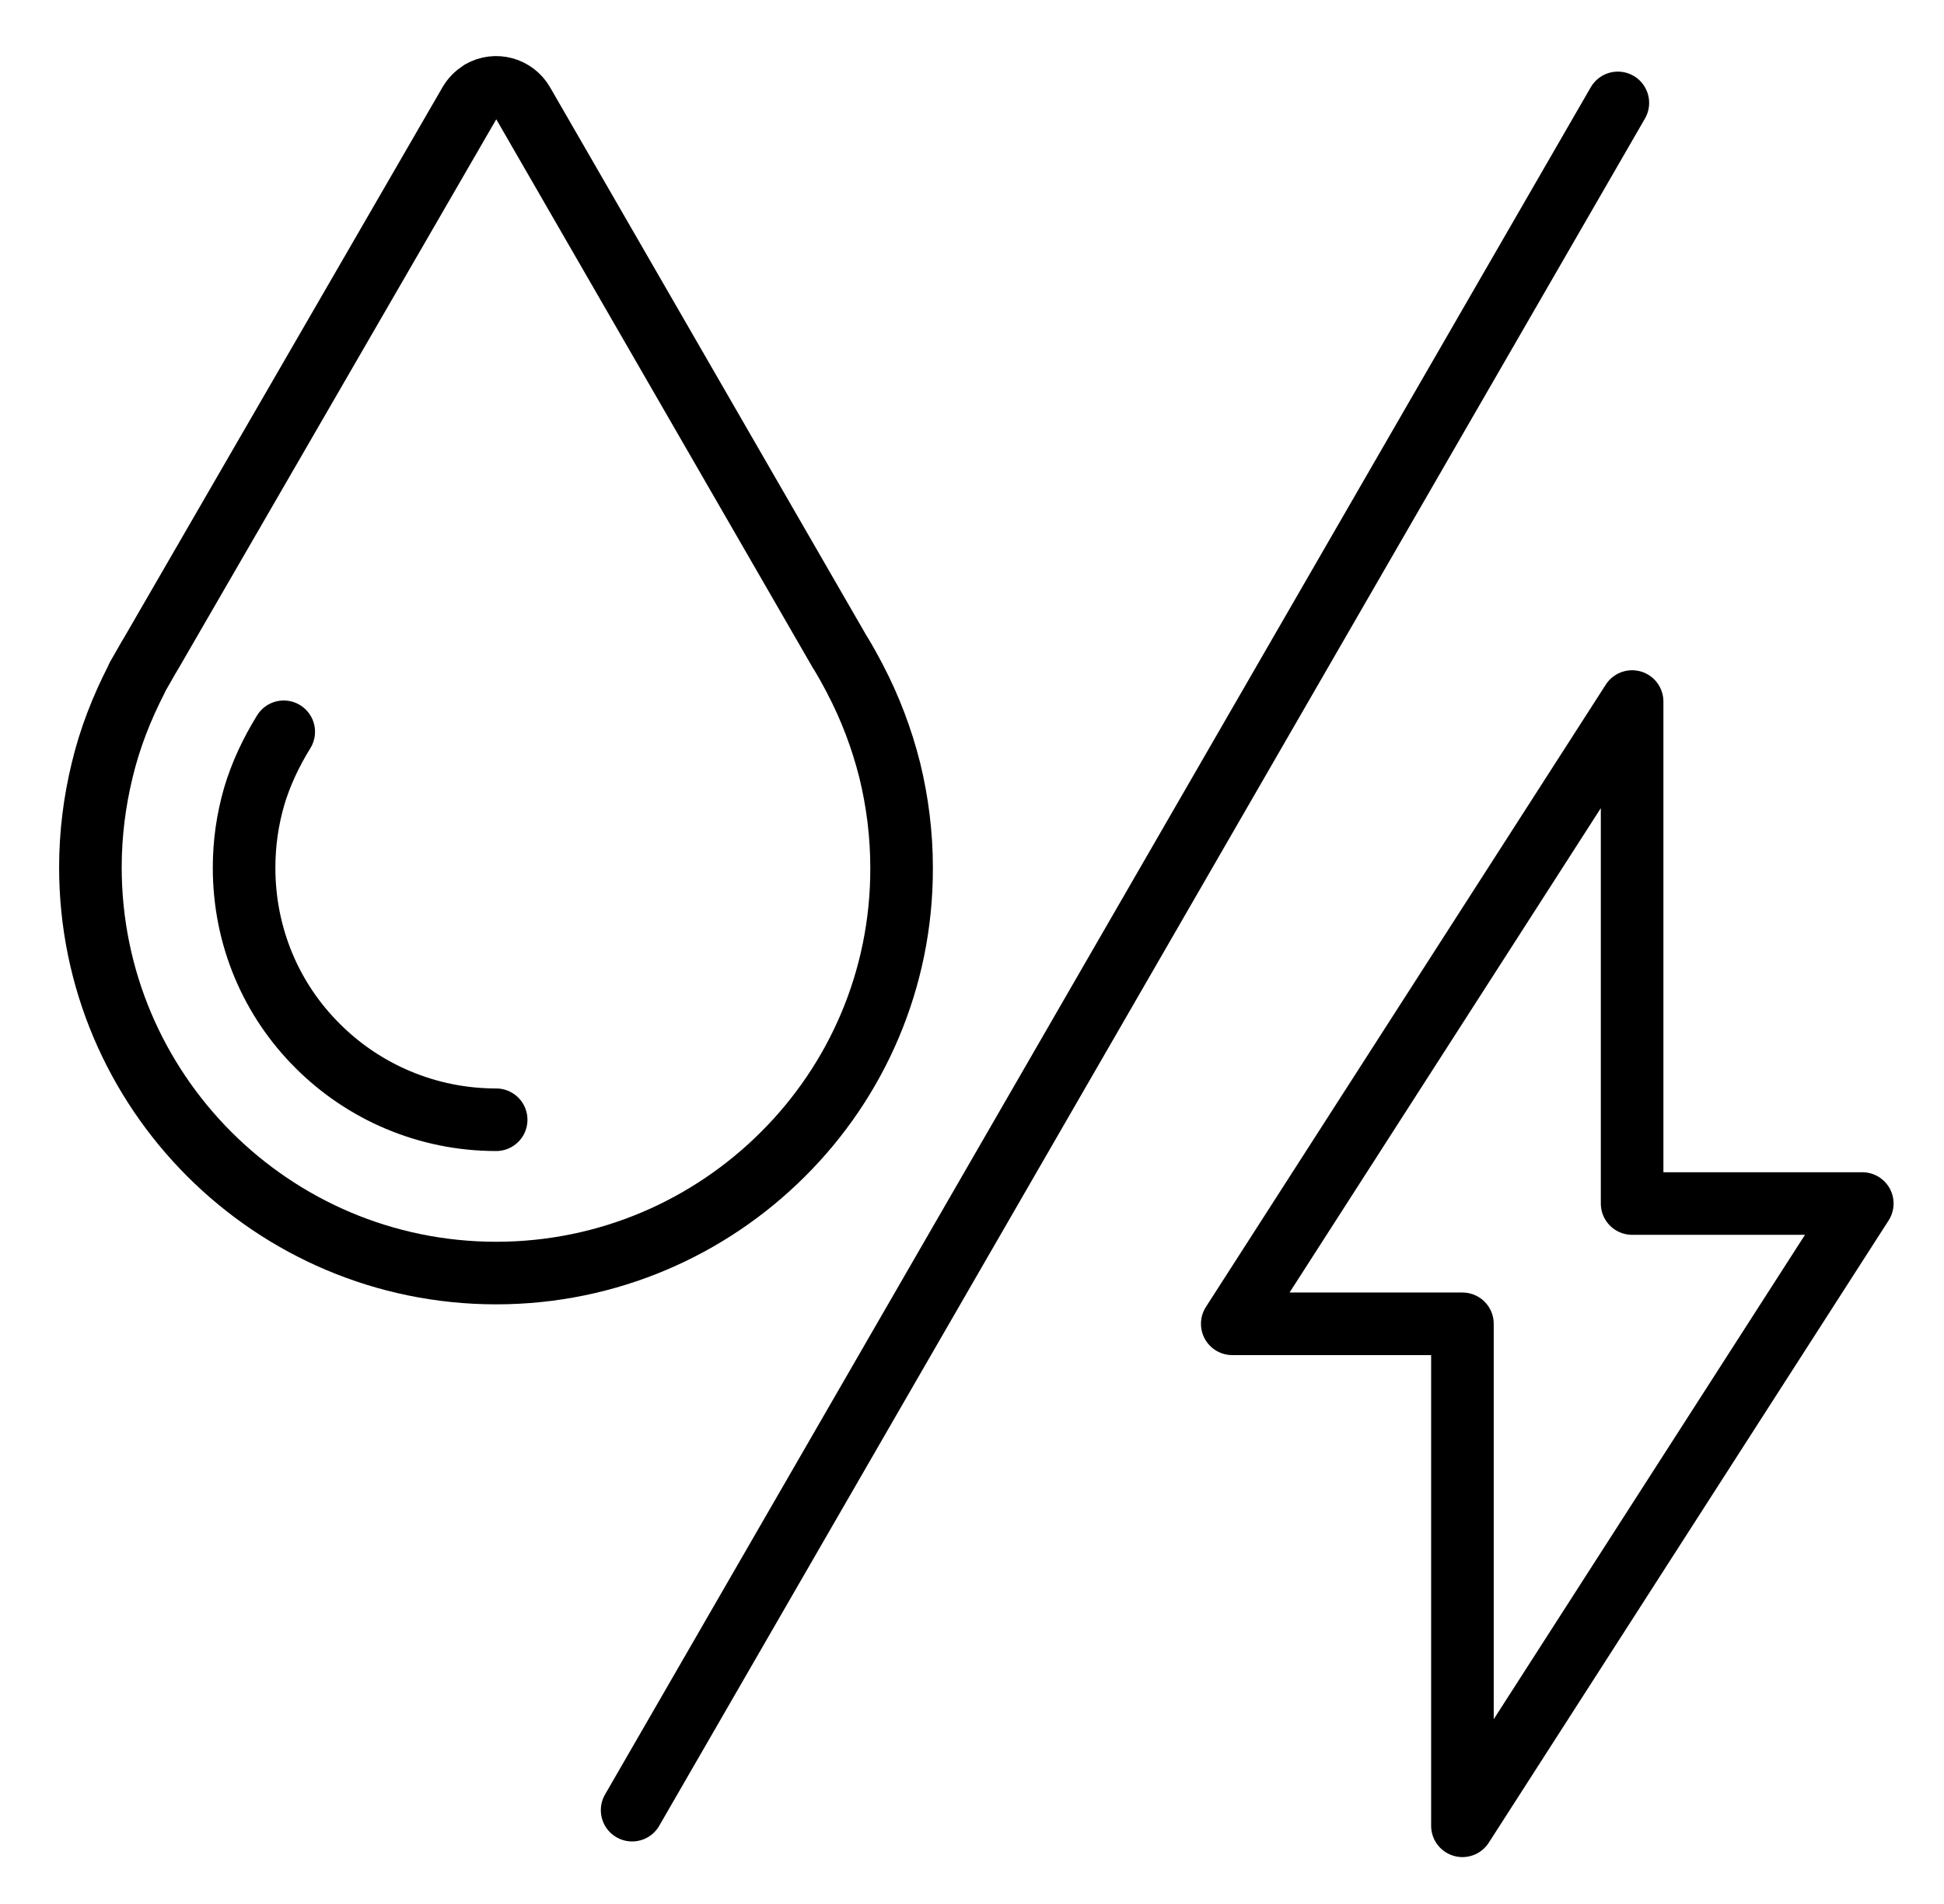 <?xml version="1.0" encoding="utf-8"?>
<!-- Generator: Adobe Illustrator 28.3.0, SVG Export Plug-In . SVG Version: 6.00 Build 0)  -->
<svg version="1.1" id="栝鍣_1" xmlns="http://www.w3.org/2000/svg" xmlns:xlink="http://www.w3.org/1999/xlink" x="0px" y="0px"
	 viewBox="0 0 55.91 54.78" style="enable-background:new 0 0 55.91 54.78;" xml:space="preserve">
<style type="text/css">
	.st0{fill:none;stroke:#000000;stroke-width:1.8;stroke-linecap:round;stroke-linejoin:round;stroke-miterlimit:10;}
	
		.st1{fill-rule:evenodd;clip-rule:evenodd;fill:none;stroke:#000000;stroke-width:1.8;stroke-linecap:round;stroke-linejoin:round;stroke-miterlimit:10;}
</style>
<g>
	<line id="XMLID_00000034781227244686549380000000498811812330525316_" class="st0" x1="18.18" y1="52.07" x2="46.53" y2="2.96"/>
	<path id="XMLID_336_" class="st0" d="M22.52,33.2c-2.11,2.11-5.03,3.42-8.25,3.42c-3.22,0-6.14-1.31-8.25-3.42
		c-2.11-2.11-3.42-5.03-3.42-8.25c0-0.96,0.12-1.9,0.34-2.8c0.22-0.92,0.56-1.78,0.98-2.6c0.01-0.02,0.02-0.04,0.03-0.07h0
		c0.05-0.09,0.12-0.21,0.2-0.35c0.09-0.16,0.16-0.28,0.21-0.36h0L13.5,2.97c0.08-0.14,0.19-0.25,0.33-0.34
		c0.42-0.24,0.96-0.1,1.21,0.33l9.11,15.79c0.01,0.01,0.01,0.02,0.02,0.03c0.05,0.08,0.12,0.2,0.21,0.36
		c0.08,0.15,0.15,0.27,0.2,0.37l0,0c0,0.01,0.01,0.01,0.01,0.02c0.43,0.82,0.77,1.71,1,2.63c0.22,0.9,0.34,1.84,0.34,2.8
		C25.94,28.18,24.63,31.1,22.52,33.2L22.52,33.2z"/>
	<path id="XMLID_00000137107336892569554840000006708946807276122242_" class="st0" d="M14.27,32.21c-2,0-3.82-0.81-5.13-2.12
		c-1.32-1.31-2.12-3.12-2.12-5.13c0-0.71,0.1-1.39,0.29-2.05c0.19-0.64,0.48-1.26,0.85-1.86l0,0"/>
	<polygon id="XMLID_339_" class="st1" points="46.94,20.18 46.94,34.62 53.56,34.62 42.06,52.52 42.06,38.08 35.44,38.08 	"/>
</g>
</svg>
